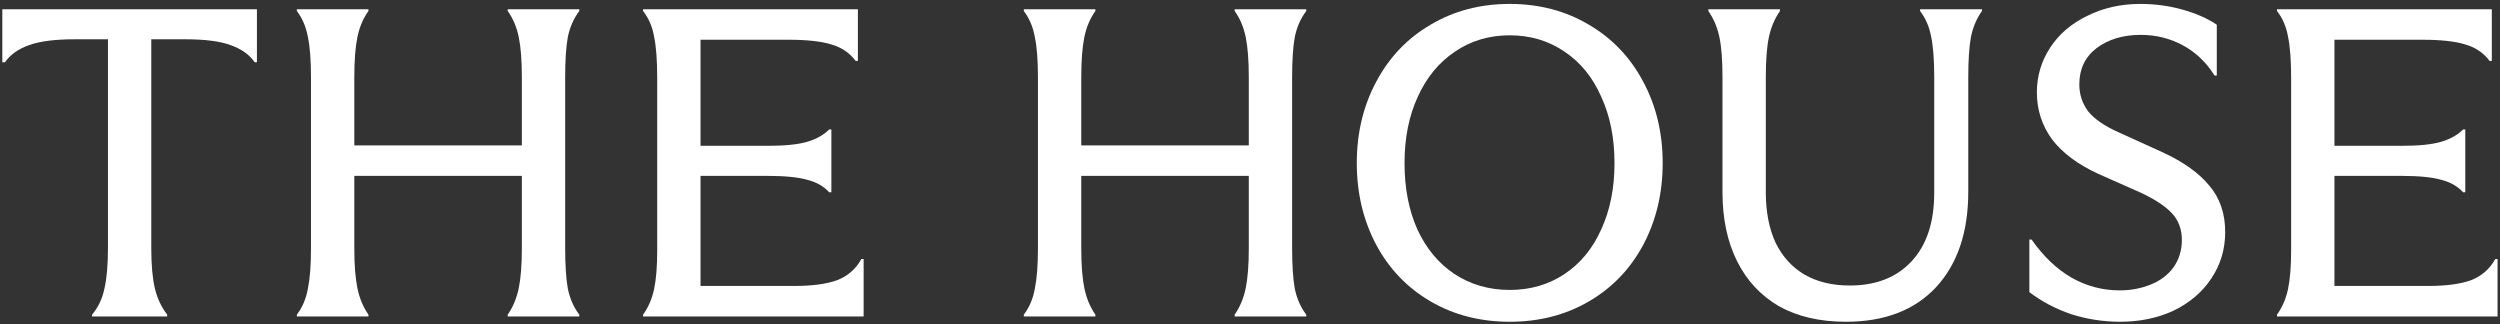 <svg width="509" height="66" viewBox="0 0 509 66" fill="none" xmlns="http://www.w3.org/2000/svg">
<rect x="0" y="0" width="509" height="66" fill="#333333" stroke="none"/>
<path d="M508.502 52.73V64.43H463.592V64.07C464.672 62.57 465.422 60.83 465.842 58.85C466.262 56.87 466.472 54.26 466.472 51.02V50.48V15.74C466.472 12.26 466.262 9.5 465.842 7.46C465.482 5.42 464.732 3.68 463.592 2.24V1.88H507.332V12.41H506.882C505.682 10.79 504.062 9.68 502.022 9.08C499.982 8.42 497.012 8.09 493.112 8.09H475.292V29.69H488.972C492.452 29.69 495.122 29.42 496.982 28.88C498.842 28.34 500.342 27.5 501.482 26.36H501.932V39.14H501.482C500.402 37.94 498.932 37.1 497.072 36.62C495.212 36.08 492.512 35.81 488.972 35.81H475.292V58.22H494.372C498.032 58.22 500.942 57.83 503.102 57.05C505.262 56.21 506.912 54.77 508.052 52.73H508.502Z" fill="white"/>
<path d="M431.628 65.51C428.268 65.51 424.968 65 421.728 63.98C418.548 62.9 415.698 61.4 413.178 59.48V48.77H413.628C416.028 52.19 418.728 54.77 421.728 56.51C424.788 58.25 428.058 59.12 431.538 59.12C433.818 59.12 435.918 58.73 437.838 57.95C439.818 57.17 441.378 56 442.518 54.44C443.658 52.82 444.228 50.96 444.228 48.86C444.228 46.7 443.568 44.9 442.248 43.46C440.928 42.02 438.798 40.61 435.858 39.23L427.128 35.36C422.988 33.44 419.868 31.1 417.768 28.34C415.728 25.52 414.708 22.34 414.708 18.8C414.708 15.5 415.608 12.47 417.408 9.71C419.208 6.95 421.728 4.79 424.968 3.23C428.208 1.61 431.808 0.8 435.768 0.8C438.768 0.8 441.648 1.19 444.408 1.97C447.168 2.75 449.478 3.77 451.338 5.03V15.38H450.888C449.148 12.62 446.958 10.55 444.318 9.17C441.738 7.79 438.918 7.1 435.858 7.1C432.258 7.1 429.258 8 426.858 9.8C424.518 11.6 423.348 14.06 423.348 17.18C423.348 19.22 423.948 21.05 425.148 22.67C426.408 24.23 428.448 25.64 431.268 26.9L440.178 30.95C444.498 32.93 447.708 35.21 449.808 37.79C451.968 40.31 453.048 43.46 453.048 47.24C453.048 50.78 452.088 53.96 450.168 56.78C448.308 59.54 445.758 61.7 442.518 63.26C439.278 64.76 435.648 65.51 431.628 65.51Z" fill="white"/>
<path d="M375.809 65.51C370.529 65.51 365.999 64.46 362.219 62.36C358.499 60.2 355.649 57.14 353.669 53.18C351.689 49.22 350.699 44.54 350.699 39.14V15.74C350.699 12.26 350.489 9.53 350.069 7.55C349.649 5.57 348.899 3.8 347.819 2.24V1.88H362.399V2.24C361.319 3.8 360.569 5.57 360.149 7.55C359.729 9.53 359.519 12.26 359.519 15.74V39.14C359.519 43.1 360.179 46.52 361.499 49.4C362.879 52.22 364.829 54.38 367.349 55.88C369.929 57.38 373.019 58.13 376.619 58.13C381.959 58.13 386.159 56.48 389.219 53.18C392.279 49.88 393.809 45.23 393.809 39.23V15.74C393.809 12.2 393.599 9.44 393.179 7.46C392.819 5.48 392.069 3.74 390.929 2.24V1.88H403.529V2.24C402.449 3.74 401.699 5.51 401.279 7.55C400.919 9.53 400.739 12.29 400.739 15.83V39.05C400.739 47.27 398.549 53.75 394.169 58.49C389.789 63.17 383.669 65.51 375.809 65.51Z" fill="white"/>
<path d="M307.382 65.51C301.382 65.51 296.012 64.13 291.272 61.37C286.532 58.61 282.842 54.77 280.202 49.85C277.562 44.87 276.242 39.32 276.242 33.2C276.242 27.08 277.562 21.56 280.202 16.64C282.842 11.66 286.532 7.79 291.272 5.03C296.012 2.21 301.382 0.8 307.382 0.8C313.382 0.8 318.752 2.21 323.492 5.03C328.232 7.79 331.922 11.66 334.562 16.64C337.202 21.56 338.522 27.08 338.522 33.2C338.522 39.32 337.202 44.87 334.562 49.85C331.922 54.77 328.232 58.61 323.492 61.37C318.752 64.13 313.382 65.51 307.382 65.51ZM307.382 59.03C311.582 59.03 315.302 57.95 318.542 55.79C321.782 53.63 324.272 50.6 326.012 46.7C327.812 42.8 328.712 38.3 328.712 33.2C328.712 28.1 327.812 23.6 326.012 19.7C324.272 15.74 321.782 12.68 318.542 10.52C315.302 8.3 311.582 7.19 307.382 7.19C303.182 7.19 299.462 8.3 296.222 10.52C292.982 12.68 290.462 15.74 288.662 19.7C286.862 23.6 285.962 28.1 285.962 33.2C285.962 38.3 286.832 42.8 288.572 46.7C290.372 50.6 292.892 53.63 296.132 55.79C299.432 57.95 303.182 59.03 307.382 59.03Z" fill="white"/>
<path d="M254.255 15.74C254.255 12.32 254.045 9.59 253.625 7.55C253.205 5.51 252.455 3.74 251.375 2.24V1.88H265.955V2.24C264.815 3.74 264.035 5.51 263.615 7.55C263.255 9.53 263.075 12.26 263.075 15.74V50.57C263.075 53.99 263.255 56.72 263.615 58.76C264.035 60.8 264.815 62.57 265.955 64.07V64.43H251.375V64.07C252.455 62.51 253.205 60.71 253.625 58.67C254.045 56.63 254.255 53.93 254.255 50.57V15.74ZM211.325 15.74C211.325 12.26 211.115 9.53 210.695 7.55C210.335 5.51 209.585 3.74 208.445 2.24V1.88H223.025V2.24C221.945 3.74 221.195 5.51 220.775 7.55C220.355 9.59 220.145 12.32 220.145 15.74V50.57C220.145 53.93 220.355 56.63 220.775 58.67C221.195 60.71 221.945 62.51 223.025 64.07V64.43H208.445V64.07C209.585 62.57 210.335 60.8 210.695 58.76C211.115 56.72 211.325 53.99 211.325 50.57V15.74ZM216.455 35.81V29.6H255.605V35.81H216.455Z" fill="white"/>
<path d="M175.836 52.73V64.43H130.926V64.07C132.006 62.57 132.756 60.83 133.176 58.85C133.596 56.87 133.806 54.26 133.806 51.02V50.48V15.74C133.806 12.26 133.596 9.5 133.176 7.46C132.816 5.42 132.066 3.68 130.926 2.24V1.88H174.666V12.41H174.216C173.016 10.79 171.396 9.68 169.356 9.08C167.316 8.42 164.346 8.09 160.446 8.09H142.626V29.69H156.306C159.786 29.69 162.456 29.42 164.316 28.88C166.176 28.34 167.676 27.5 168.816 26.36H169.266V39.14H168.816C167.736 37.94 166.266 37.1 164.406 36.62C162.546 36.08 159.846 35.81 156.306 35.81H142.626V58.22H161.706C165.366 58.22 168.276 57.83 170.436 57.05C172.596 56.21 174.246 54.77 175.386 52.73H175.836Z" fill="white"/>
<path d="M106.248 15.74C106.248 12.32 106.038 9.59 105.618 7.55C105.198 5.51 104.448 3.74 103.368 2.24V1.88H117.948V2.24C116.808 3.74 116.028 5.51 115.608 7.55C115.248 9.53 115.068 12.26 115.068 15.74V50.57C115.068 53.99 115.248 56.72 115.608 58.76C116.028 60.8 116.808 62.57 117.948 64.07V64.43H103.368V64.07C104.448 62.51 105.198 60.71 105.618 58.67C106.038 56.63 106.248 53.93 106.248 50.57V15.74ZM63.318 15.74C63.318 12.26 63.108 9.53 62.688 7.55C62.328 5.51 61.578 3.74 60.438 2.24V1.88H75.017V2.24C73.938 3.74 73.188 5.51 72.767 7.55C72.347 9.59 72.138 12.32 72.138 15.74V50.57C72.138 53.93 72.347 56.63 72.767 58.67C73.188 60.71 73.938 62.51 75.017 64.07V64.43H60.438V64.07C61.578 62.57 62.328 60.8 62.688 58.76C63.108 56.72 63.318 53.99 63.318 50.57V15.74ZM68.448 35.81V29.6H107.597V35.81H68.448Z" fill="white"/>
<path d="M18.74 64.07C20 62.57 20.84 60.8 21.26 58.76C21.74 56.72 21.98 53.96 21.98 50.48V8H15.05C11.21 8 8.18 8.39 5.96 9.17C3.74 9.95 2.09 11.12 1.01 12.68H0.47V1.88H52.31V12.68H51.86C50.78 11.12 49.13 9.95 46.91 9.17C44.75 8.39 41.72 8 37.82 8H30.8V50.48C30.8 53.9 31.04 56.63 31.52 58.67C32 60.71 32.84 62.51 34.04 64.07V64.43H18.74V64.07Z" fill="white"/>
</svg>
